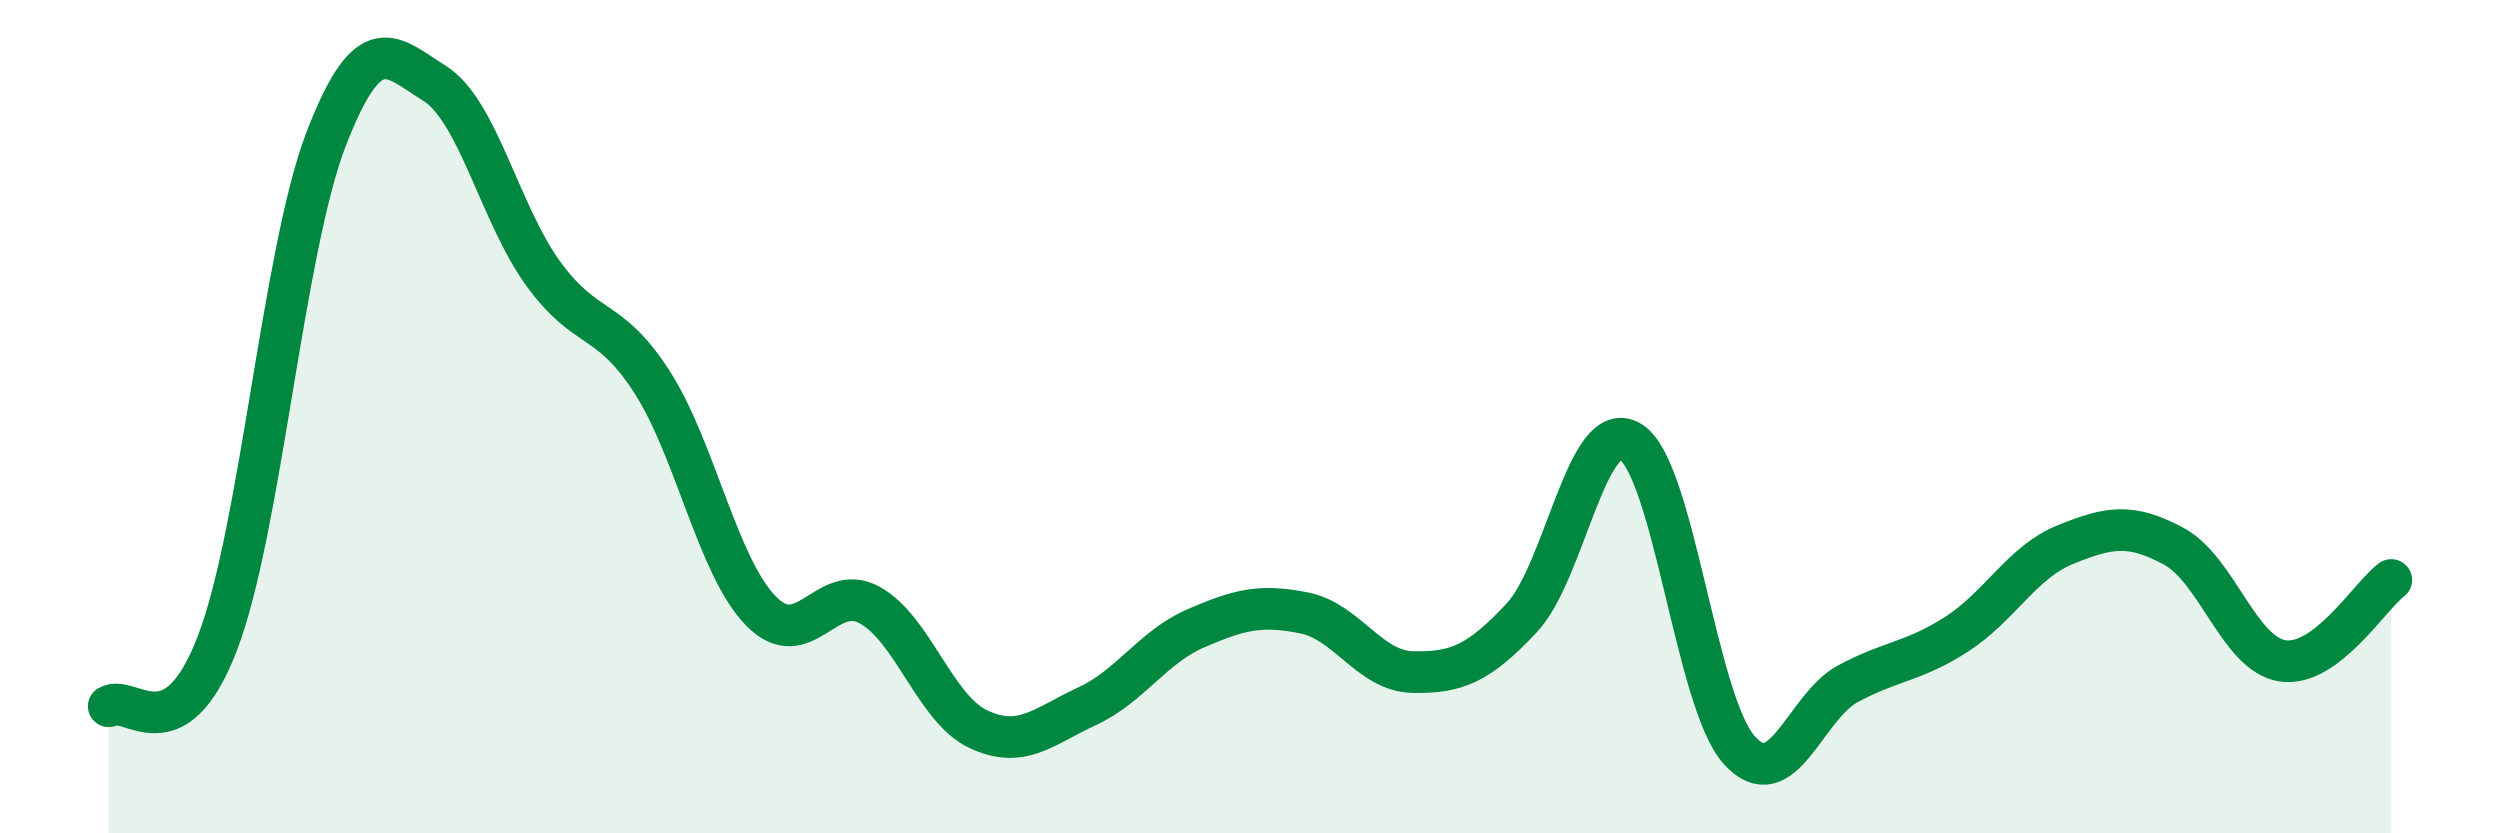 
    <svg width="60" height="20" viewBox="0 0 60 20" xmlns="http://www.w3.org/2000/svg">
      <path
        d="M 2.61,16.95 C 3.13,16.65 4.18,18.15 5.22,15.43 C 6.26,12.71 6.79,6.02 7.83,3.33 C 8.87,0.64 9.39,1.35 10.43,2 C 11.47,2.65 12,5.14 13.04,6.57 C 14.08,8 14.61,7.55 15.65,9.17 C 16.69,10.79 17.22,13.59 18.26,14.66 C 19.3,15.73 19.83,13.95 20.87,14.52 C 21.91,15.09 22.44,17.01 23.48,17.5 C 24.52,17.99 25.05,17.43 26.09,16.95 C 27.13,16.47 27.66,15.53 28.7,15.08 C 29.74,14.63 30.26,14.5 31.3,14.71 C 32.34,14.92 32.87,16.11 33.91,16.13 C 34.95,16.15 35.48,15.94 36.52,14.83 C 37.56,13.72 38.09,9.97 39.13,10.6 C 40.17,11.23 40.7,16.84 41.74,18 C 42.78,19.16 43.31,16.97 44.35,16.41 C 45.39,15.85 45.92,15.89 46.96,15.22 C 48,14.55 48.53,13.49 49.57,13.07 C 50.61,12.65 51.13,12.55 52.17,13.11 C 53.21,13.67 53.74,15.7 54.78,15.86 C 55.82,16.02 56.87,14.31 57.39,13.92L57.39 20L2.61 20Z"
        fill="#008740"
        opacity="0.1"
        stroke-linecap="round"
        stroke-linejoin="round"
      />
      <path
        d="M 2.61,16.95 C 3.13,16.65 4.18,18.15 5.22,15.43 C 6.26,12.71 6.79,6.02 7.83,3.33 C 8.87,0.64 9.39,1.35 10.43,2 C 11.47,2.65 12,5.14 13.04,6.57 C 14.08,8 14.61,7.55 15.65,9.17 C 16.69,10.79 17.22,13.59 18.26,14.66 C 19.3,15.73 19.83,13.95 20.87,14.52 C 21.91,15.09 22.44,17.01 23.48,17.5 C 24.52,17.99 25.05,17.43 26.09,16.95 C 27.13,16.47 27.66,15.53 28.7,15.08 C 29.74,14.63 30.26,14.5 31.3,14.71 C 32.34,14.92 32.87,16.11 33.91,16.13 C 34.95,16.15 35.48,15.94 36.52,14.83 C 37.56,13.72 38.09,9.97 39.13,10.6 C 40.17,11.23 40.7,16.84 41.74,18 C 42.78,19.16 43.31,16.97 44.35,16.41 C 45.39,15.85 45.92,15.89 46.96,15.22 C 48,14.55 48.53,13.49 49.57,13.07 C 50.61,12.65 51.13,12.55 52.17,13.11 C 53.21,13.67 53.74,15.7 54.78,15.86 C 55.82,16.02 56.87,14.31 57.39,13.92"
        stroke="#008740"
        stroke-width="1"
        fill="none"
        stroke-linecap="round"
        stroke-linejoin="round"
      />
    </svg>
  